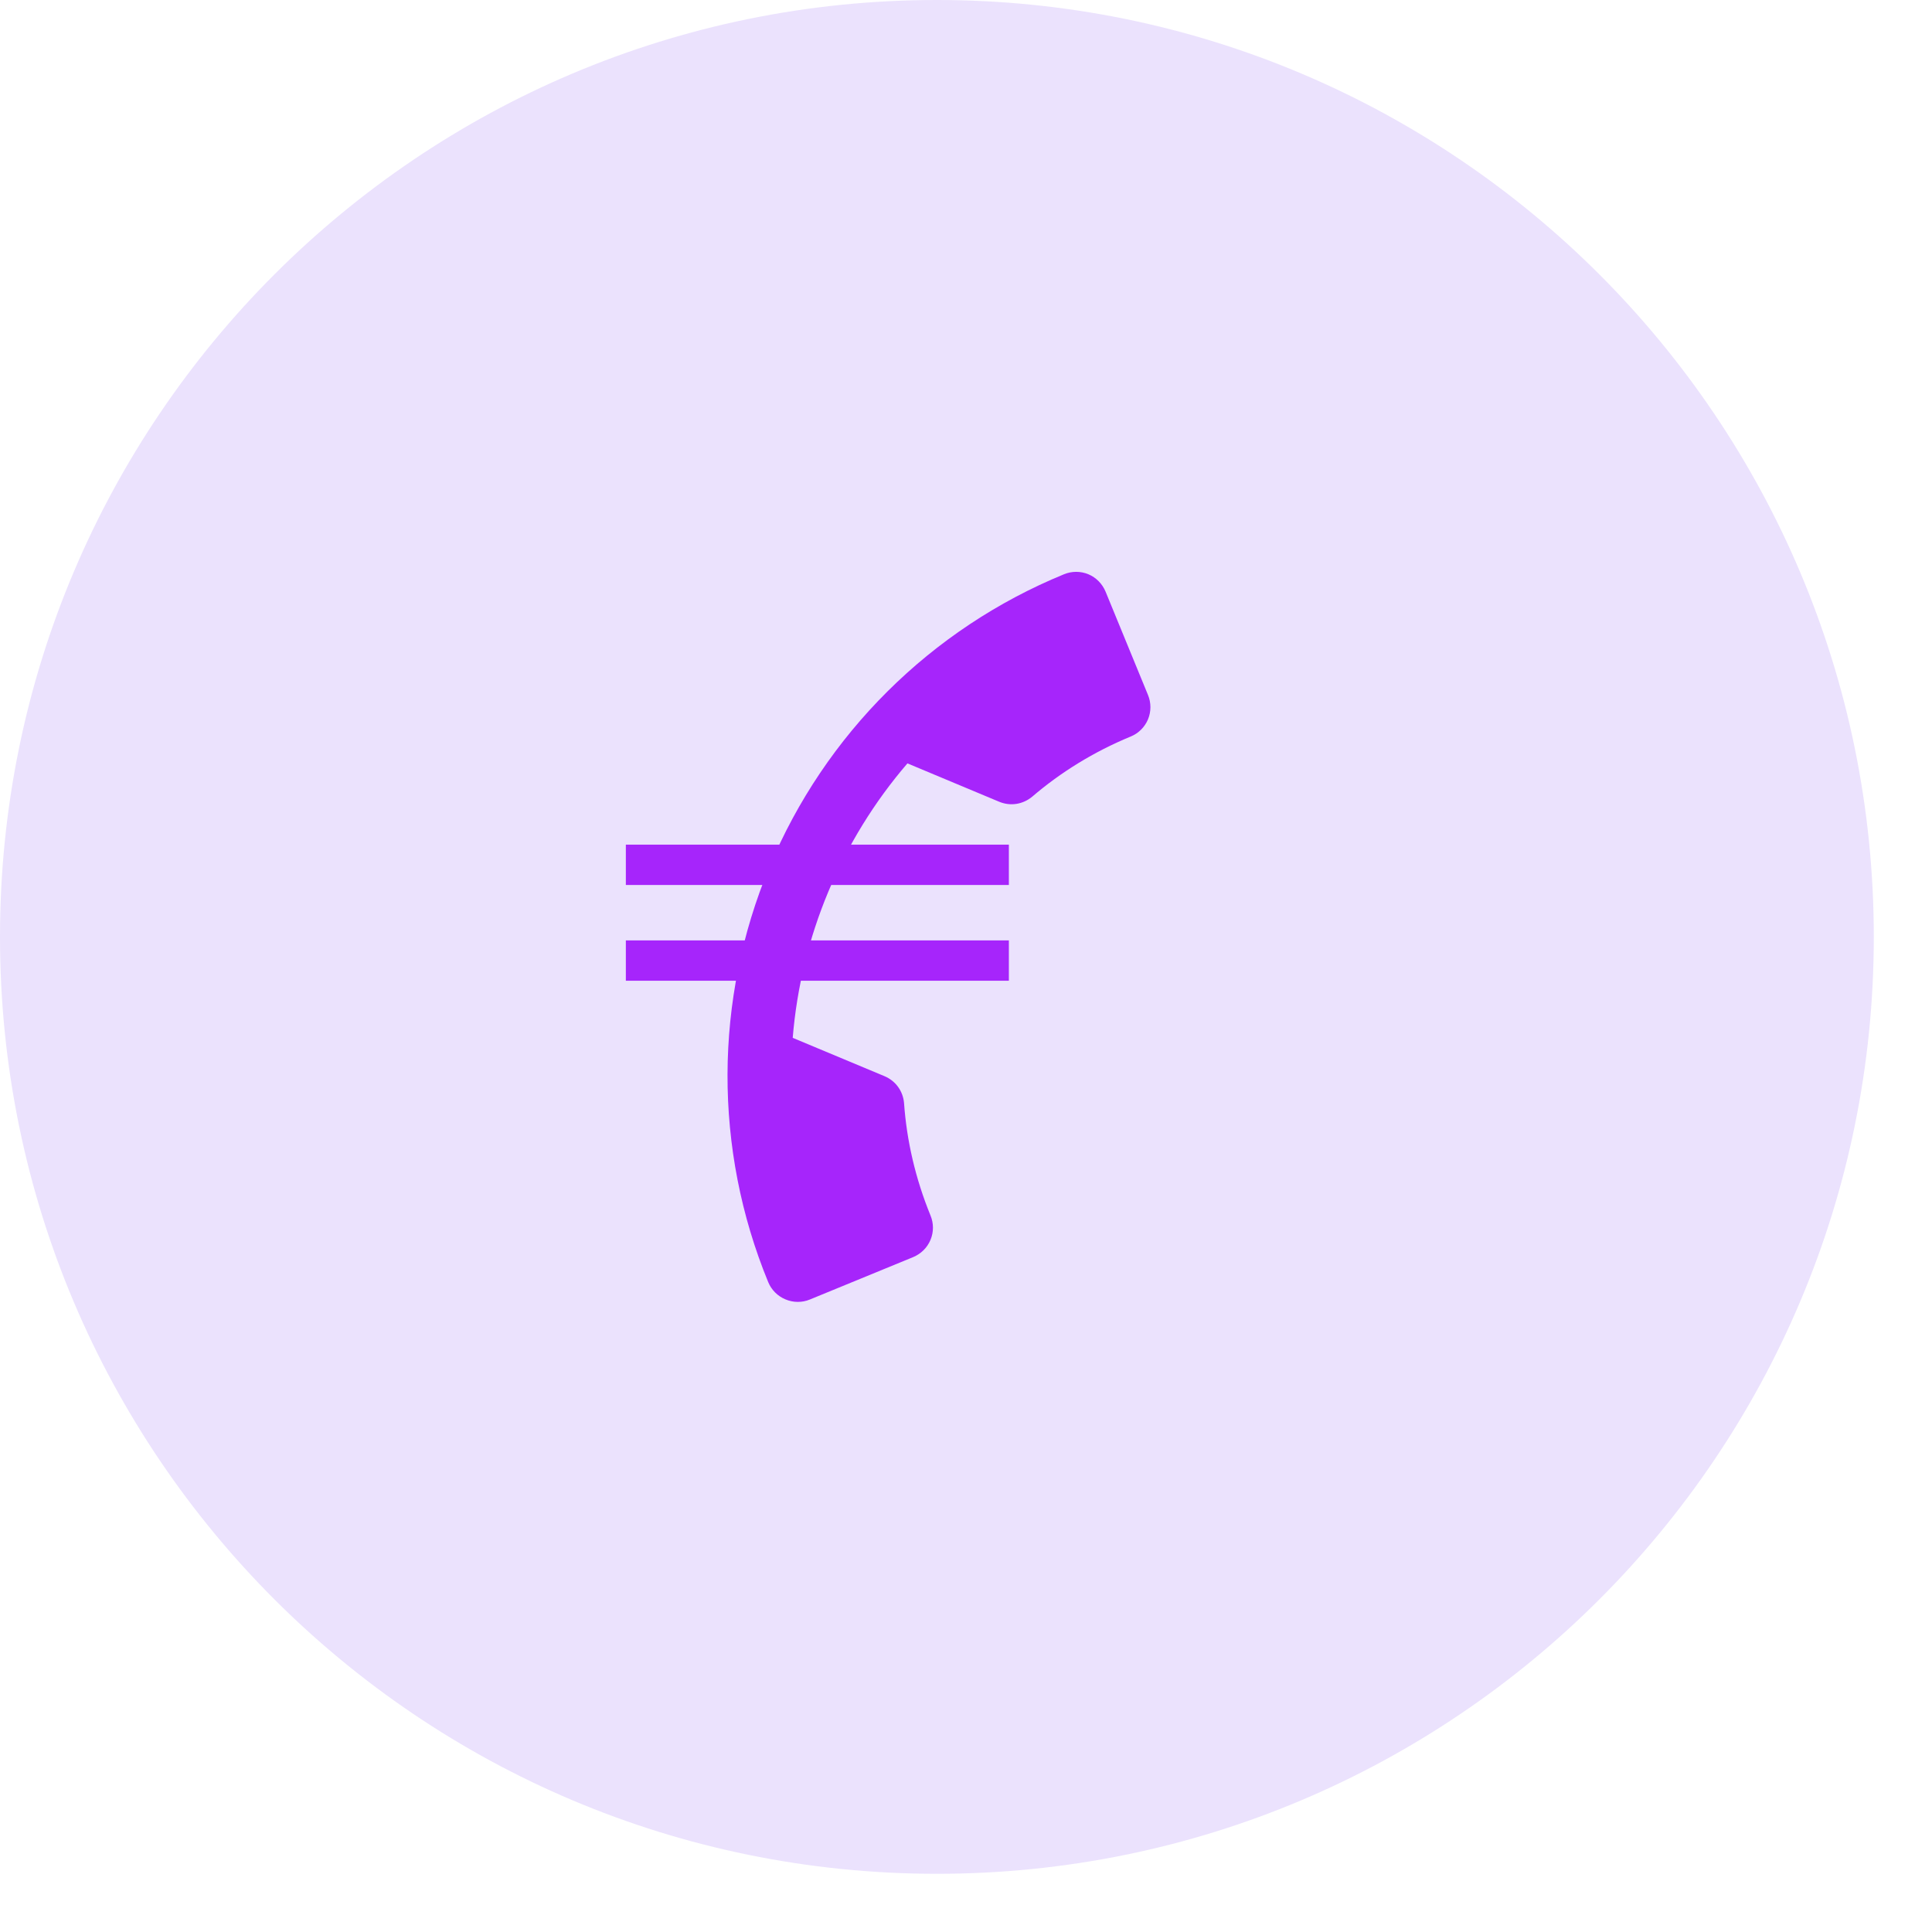 <?xml version="1.0" encoding="utf-8"?>
<svg xmlns="http://www.w3.org/2000/svg" fill="none" height="100%" overflow="visible" preserveAspectRatio="none" style="display: block;" viewBox="0 0 16 16" width="100%">
<g id="Icon-frame">
<path d="M0 7.759C0 3.474 3.474 0 7.759 0V0C12.044 0 15.518 3.474 15.518 7.759V7.759C15.518 12.044 12.044 15.518 7.759 15.518V15.518C3.474 15.518 0 12.044 0 7.759V7.759Z" fill="#EBE2FD"/>
<g id="Frame 1171277211">
<g id="Call">
<path d="M5.183 7.162H8.355M5.183 7.955H8.355" id="Vector" stroke="#A625FB" stroke-width="0.334"/>
<path d="M6.565 8.595C6.633 7.758 6.968 6.958 7.515 6.322L8.273 6.639C8.37 6.68 8.473 6.66 8.548 6.598C8.785 6.395 9.058 6.226 9.363 6.1C9.428 6.074 9.48 6.022 9.507 5.958C9.534 5.893 9.534 5.82 9.507 5.755L9.156 4.9C9.129 4.835 9.078 4.783 9.014 4.756C8.949 4.729 8.876 4.729 8.811 4.756C7.709 5.208 6.832 6.08 6.372 7.18C5.913 8.279 5.909 9.516 6.362 10.618C6.389 10.683 6.44 10.734 6.505 10.761C6.569 10.788 6.642 10.789 6.707 10.762L7.562 10.411C7.627 10.384 7.679 10.333 7.706 10.268C7.733 10.203 7.733 10.131 7.706 10.066C7.581 9.76 7.509 9.447 7.487 9.136C7.479 9.039 7.42 8.952 7.324 8.912L6.565 8.595Z" fill="#A625FB" id="Vector_2"/>
</g>
</g>
</g>
</svg>